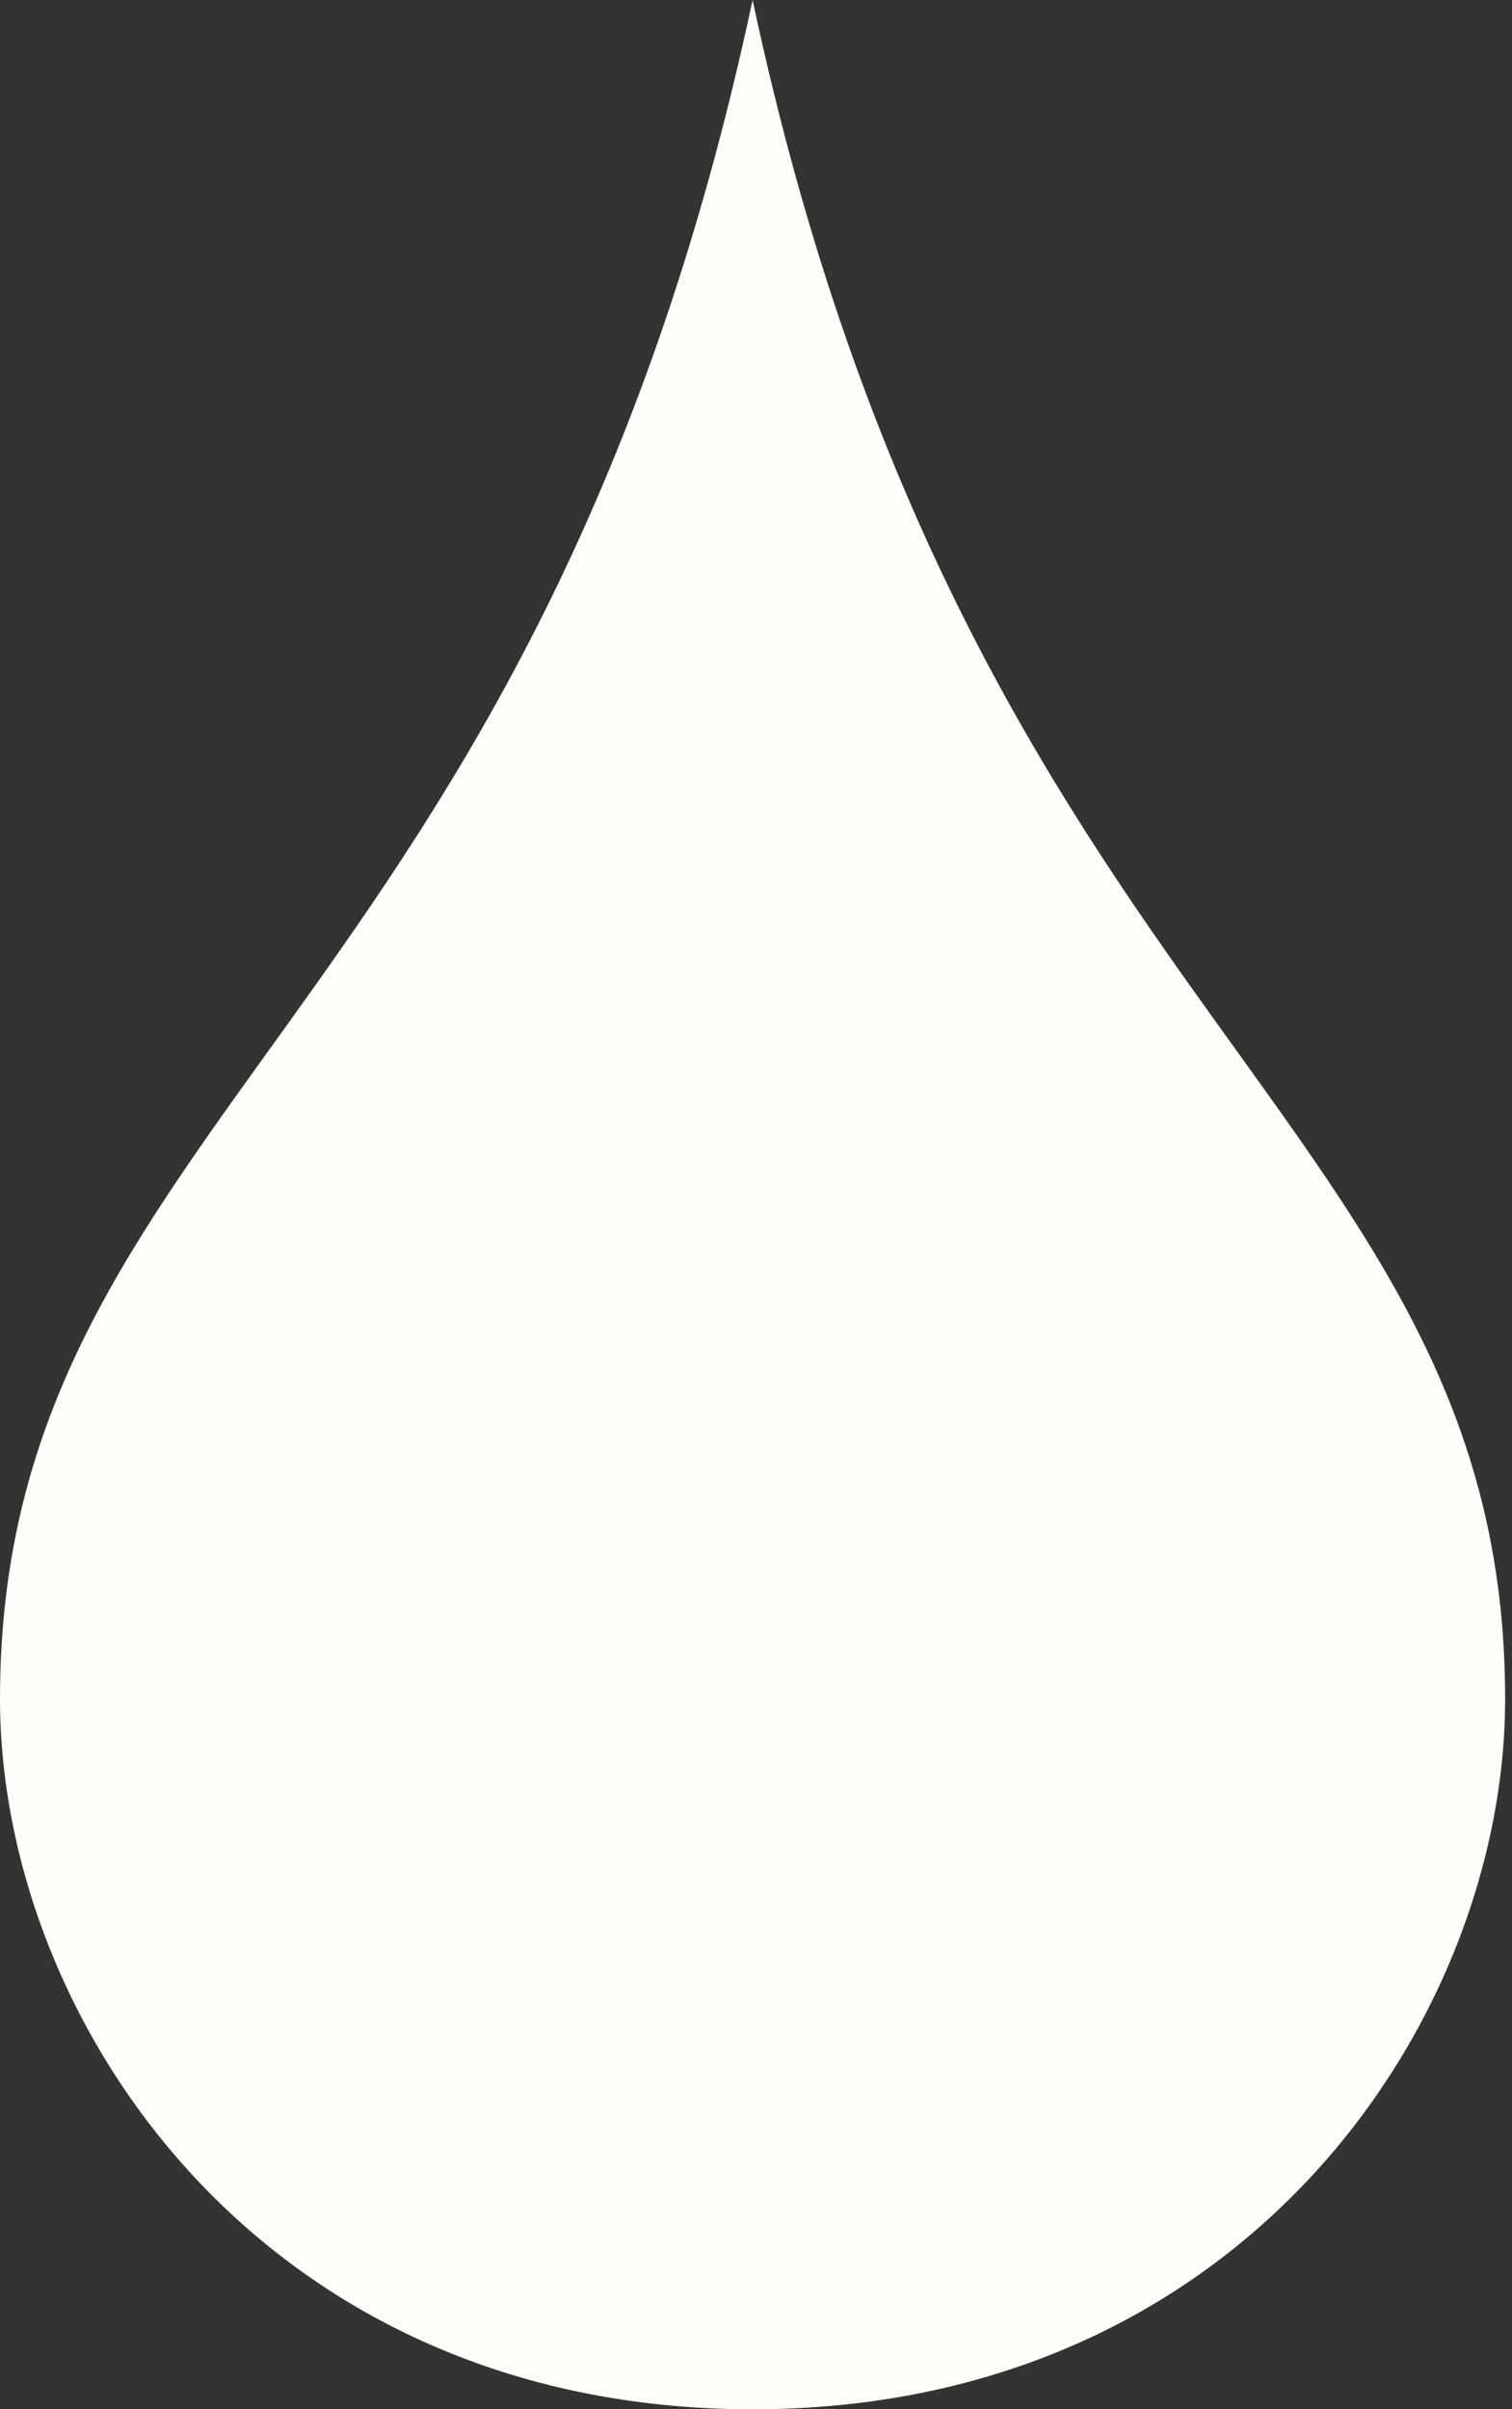 <svg xmlns="http://www.w3.org/2000/svg" width="54" height="86"><rect width="100%" height="100%" fill="#333333" stroke="none"/><path fill="#FFFDF7" d="M26.878 0C19.109 36.41 0 39.917 0 60.645 0 72.072 9.292 86 26.878 86c17.585 0 26.877-13.934 26.877-25.355C53.755 39.922 34.646 36.41 26.878 0z"/></svg>